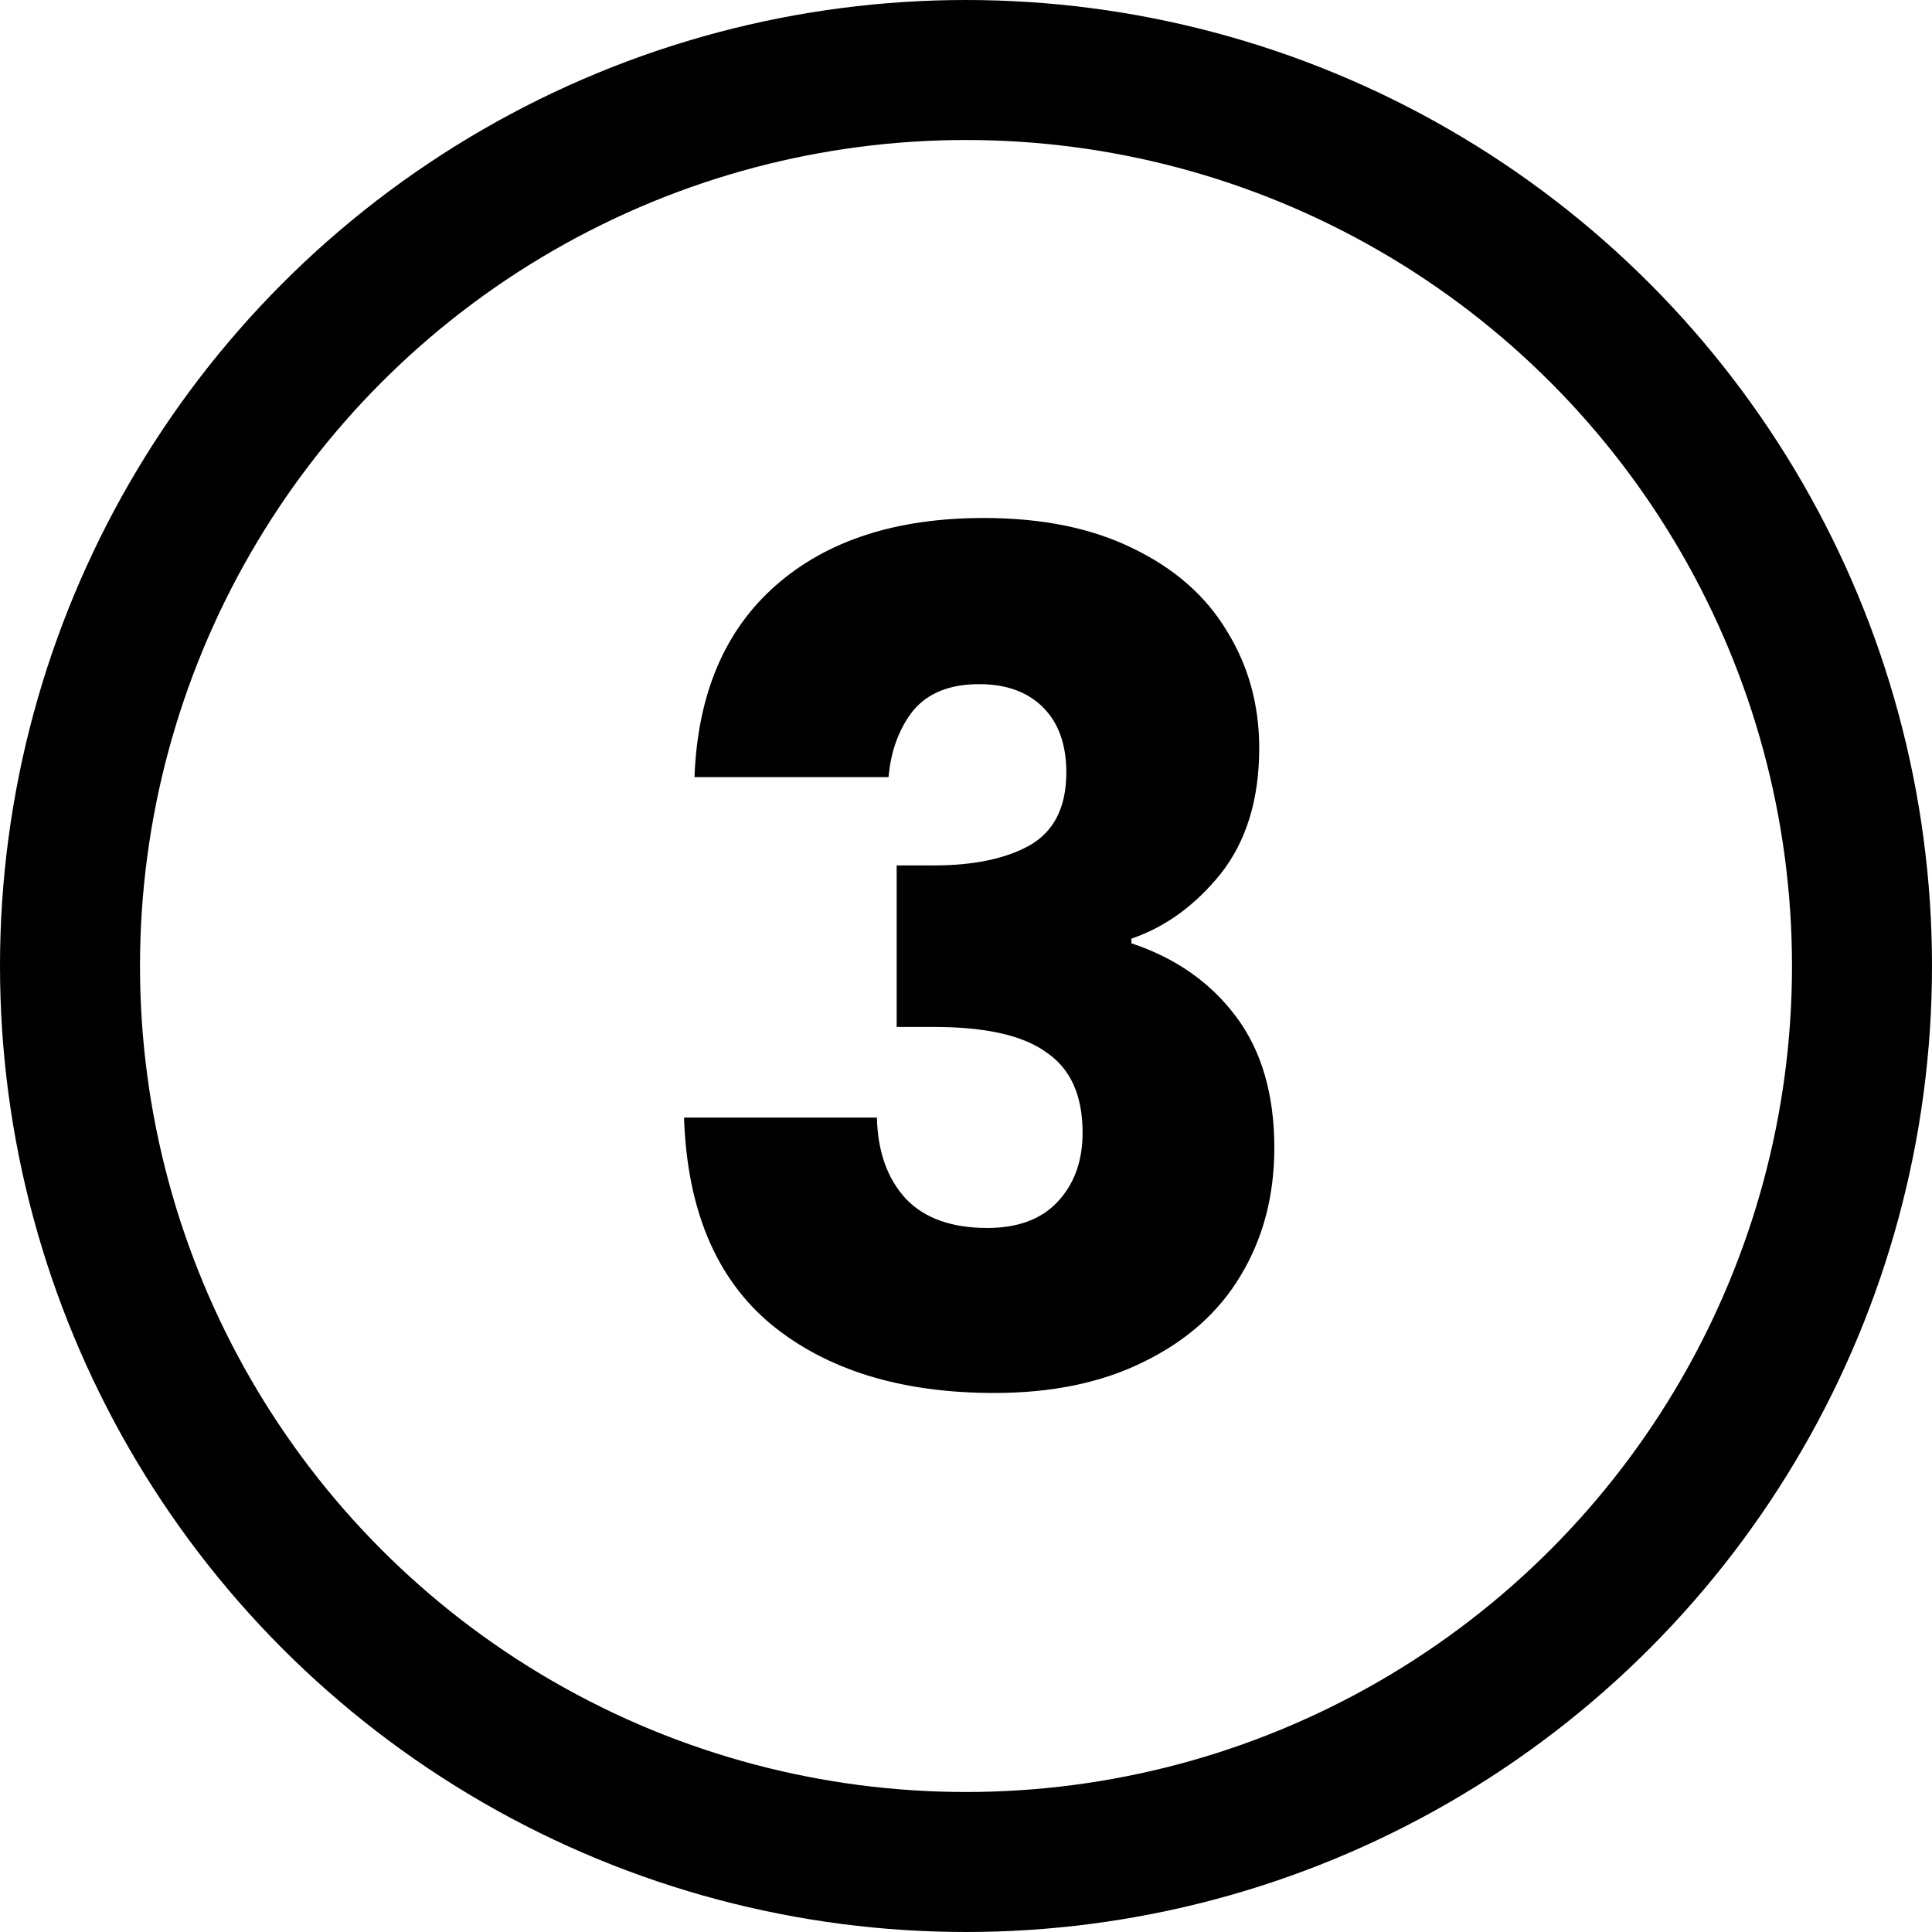<svg width="138" height="138" viewBox="0 0 138 138" fill="none" xmlns="http://www.w3.org/2000/svg">
<circle cx="69" cy="69" r="64" stroke="black" stroke-width="10"/>
<path d="M49.606 55.508C49.827 49.587 51.764 45.022 55.416 41.813C59.068 38.604 64.02 36.999 70.273 36.999C74.423 36.999 77.964 37.718 80.897 39.157C83.885 40.596 86.126 42.56 87.62 45.05C89.169 47.54 89.944 50.334 89.944 53.433C89.944 57.085 89.031 60.073 87.205 62.397C85.379 64.666 83.249 66.215 80.814 67.045V67.377C83.968 68.428 86.458 70.171 88.284 72.606C90.11 75.041 91.023 78.167 91.023 81.985C91.023 85.416 90.221 88.459 88.616 91.115C87.067 93.716 84.77 95.763 81.727 97.257C78.739 98.751 75.17 99.498 71.02 99.498C64.38 99.498 59.068 97.866 55.084 94.601C51.155 91.336 49.08 86.412 48.859 79.827H62.637C62.692 82.262 63.384 84.198 64.712 85.637C66.04 87.02 67.977 87.712 70.522 87.712C72.68 87.712 74.34 87.103 75.502 85.886C76.719 84.613 77.328 82.953 77.328 80.906C77.328 78.25 76.47 76.341 74.755 75.179C73.095 73.962 70.411 73.353 66.704 73.353H64.048V61.816H66.704C69.526 61.816 71.795 61.346 73.51 60.405C75.281 59.409 76.166 57.666 76.166 55.176C76.166 53.184 75.613 51.635 74.506 50.528C73.399 49.421 71.878 48.868 69.941 48.868C67.838 48.868 66.261 49.504 65.21 50.777C64.214 52.05 63.633 53.627 63.467 55.508H49.606Z" fill="black"/>
</svg>
